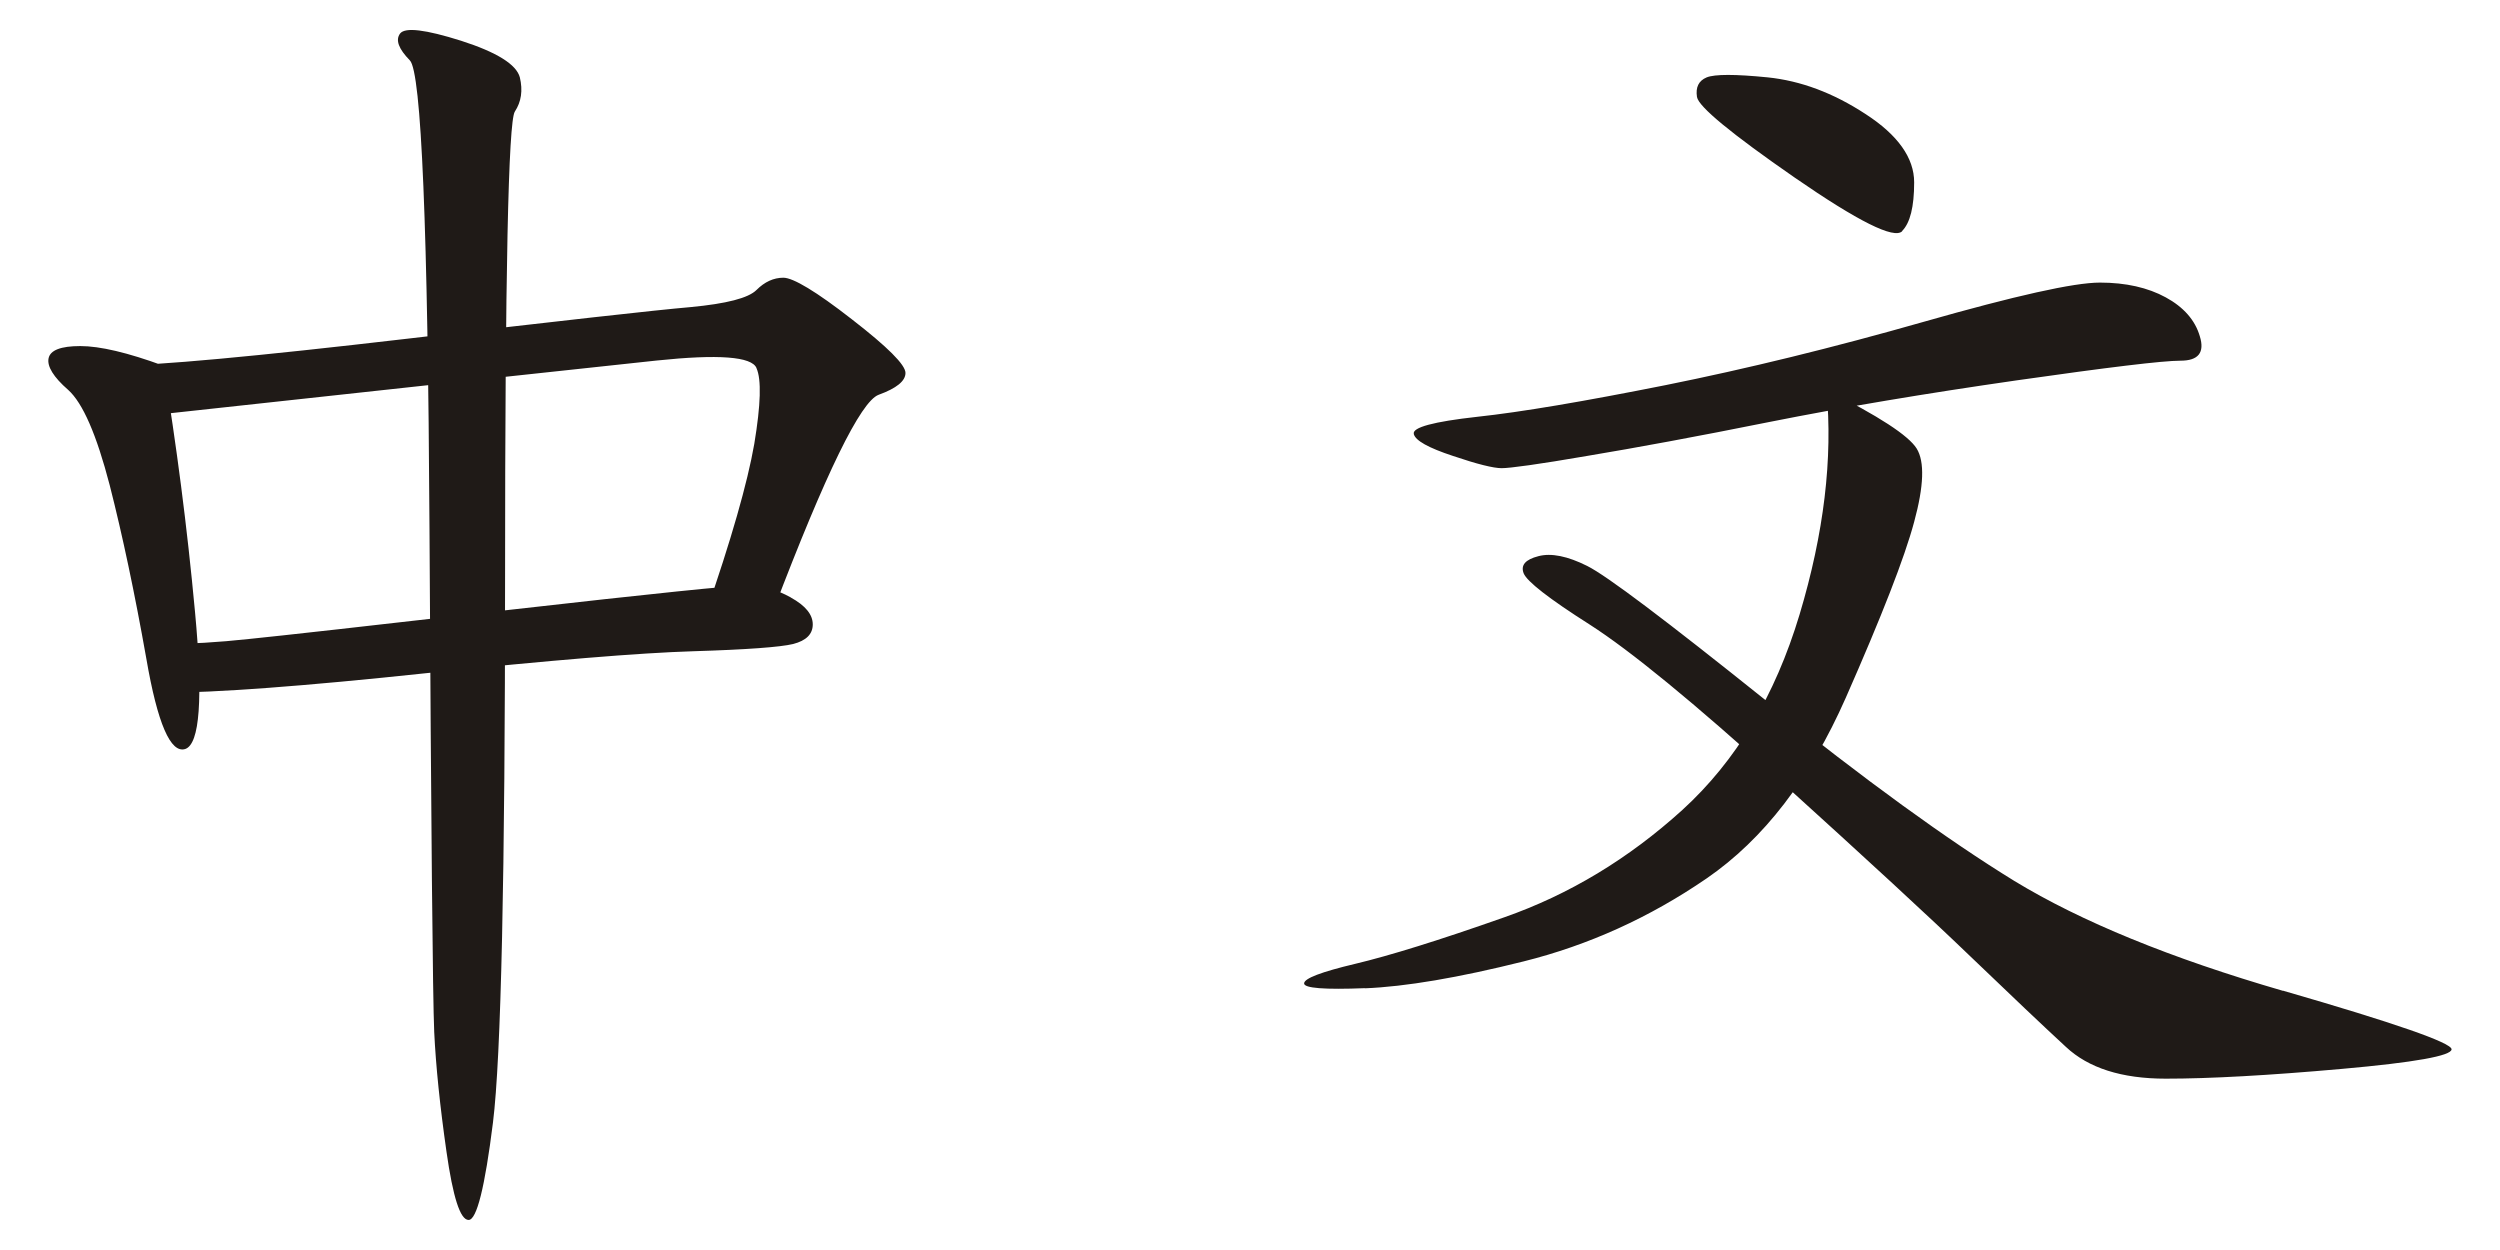 ﻿<?xml version="1.0" encoding="UTF-8"?>
<!DOCTYPE svg PUBLIC "-//W3C//DTD SVG 1.1//EN" "http://www.w3.org/Graphics/SVG/1.1/DTD/svg11.dtd">
<!-- Creator: CorelDRAW -->
<svg xmlns="http://www.w3.org/2000/svg" xml:space="preserve" width="16.933mm" height="8.467mm" style="shape-rendering:geometricPrecision; text-rendering:geometricPrecision; image-rendering:optimizeQuality; fill-rule:evenodd; clip-rule:evenodd"
viewBox="0 0 16.933 8.467">
 <defs>
  <style type="text/css">
   <![CDATA[
    .fil0 {fill:#1F1A17;fill-rule:nonzero}
   ]]>
  </style>
 </defs>
 <g id="Layer_x0020_1">
  <path class="fil0" d="M0.544 2.344c0.133,0 0.32,0.044 0.563,0.133 0.087,0.529 0.16,1.085 0.214,1.669 0.055,0.586 0.032,0.893 -0.066,0.927 -0.099,0.032 -0.188,-0.171 -0.264,-0.613 -0.078,-0.44 -0.161,-0.833 -0.248,-1.174 -0.089,-0.342 -0.182,-0.556 -0.281,-0.645 -0.1,-0.087 -0.144,-0.16 -0.133,-0.214 0.011,-0.055 0.083,-0.083 0.214,-0.083zm2.166 -2.117c0.034,-0.044 0.172,-0.027 0.413,0.049 0.243,0.078 0.375,0.161 0.398,0.248 0.021,0.089 0.01,0.165 -0.034,0.232 -0.044,0.066 -0.066,1.113 -0.066,3.143 0,2.028 -0.027,3.263 -0.082,3.704 -0.055,0.44 -0.11,0.66 -0.165,0.66 -0.057,0 -0.106,-0.154 -0.15,-0.463 -0.044,-0.308 -0.072,-0.579 -0.083,-0.81 -0.01,-0.232 -0.021,-1.367 -0.032,-3.406 -0.011,-2.039 -0.055,-3.097 -0.133,-3.175 -0.076,-0.078 -0.099,-0.138 -0.066,-0.182zm2.646 3.82c0.1,0.055 0.149,0.116 0.149,0.182 0,0.066 -0.044,0.11 -0.133,0.133 -0.087,0.021 -0.315,0.038 -0.677,0.049 -0.364,0.011 -0.965,0.061 -1.803,0.148 -0.837,0.089 -1.432,0.133 -1.785,0.133l0 -0.33c0.176,0 0.368,-0.011 0.579,-0.034 0.209,-0.021 0.799,-0.087 1.77,-0.198 0.969,-0.11 1.504,-0.165 1.603,-0.165 0.1,0 0.199,0.027 0.298,0.082zm-0.232 -1.554c-0.032,-0.078 -0.258,-0.095 -0.677,-0.051 -0.419,0.045 -1.643,0.176 -3.672,0.398l0 -0.364c0.286,0 0.948,-0.061 1.985,-0.182 1.036,-0.121 1.675,-0.193 1.918,-0.214 0.243,-0.023 0.391,-0.061 0.446,-0.116 0.055,-0.055 0.116,-0.083 0.182,-0.083 0.066,0 0.222,0.093 0.463,0.281 0.243,0.188 0.364,0.309 0.364,0.364 0,0.055 -0.061,0.104 -0.182,0.148 -0.121,0.045 -0.358,0.529 -0.711,1.456l-0.463 0.033c0.176,-0.507 0.286,-0.893 0.332,-1.157 0.044,-0.265 0.049,-0.436 0.015,-0.512zm4.452 0.446c-0.011,-0.044 0.133,-0.083 0.43,-0.116 0.298,-0.032 0.721,-0.104 1.273,-0.214 0.552,-0.111 1.136,-0.254 1.753,-0.43 0.618,-0.176 1.015,-0.265 1.191,-0.265 0.176,0 0.325,0.034 0.446,0.1 0.121,0.066 0.199,0.154 0.231,0.264 0.034,0.11 -0.01,0.165 -0.131,0.165 -0.121,0 -0.491,0.045 -1.108,0.133 -0.618,0.089 -1.174,0.182 -1.671,0.281 -0.497,0.1 -0.91,0.176 -1.24,0.231 -0.33,0.057 -0.523,0.083 -0.579,0.083 -0.055,0 -0.165,-0.027 -0.33,-0.083 -0.167,-0.055 -0.254,-0.104 -0.265,-0.148zm3.308 -1.373c-0.055,0.055 -0.298,-0.066 -0.728,-0.363 -0.43,-0.298 -0.651,-0.48 -0.662,-0.546 -0.01,-0.066 0.011,-0.11 0.066,-0.133 0.055,-0.022 0.193,-0.022 0.413,0 0.222,0.023 0.442,0.104 0.662,0.248 0.22,0.142 0.33,0.298 0.33,0.463 0,0.165 -0.027,0.275 -0.082,0.33zm2.579 5.144c0.761,0.22 1.142,0.353 1.142,0.397 0,0.044 -0.248,0.089 -0.745,0.133 -0.495,0.044 -0.893,0.066 -1.191,0.066 -0.298,0 -0.524,-0.072 -0.677,-0.216 -0.154,-0.142 -0.37,-0.347 -0.645,-0.611 -0.275,-0.265 -0.706,-0.662 -1.29,-1.191 -0.584,-0.529 -1.015,-0.882 -1.29,-1.058 -0.277,-0.176 -0.425,-0.292 -0.447,-0.347 -0.021,-0.055 0.011,-0.093 0.1,-0.116 0.087,-0.023 0.198,0 0.33,0.066 0.133,0.066 0.535,0.37 1.208,0.909 0.672,0.54 1.235,0.948 1.686,1.225 0.452,0.275 1.058,0.523 1.819,0.744zm-6.217 -0.017c-0.277,0.011 -0.413,0 -0.413,-0.032 0,-0.034 0.116,-0.078 0.347,-0.133 0.231,-0.055 0.567,-0.159 1.009,-0.315 0.44,-0.154 0.842,-0.397 1.206,-0.727 0.364,-0.332 0.628,-0.772 0.794,-1.324 0.165,-0.55 0.226,-1.058 0.182,-1.521 0.353,0.176 0.556,0.309 0.611,0.397 0.055,0.089 0.049,0.254 -0.017,0.497 -0.065,0.243 -0.22,0.639 -0.463,1.191 -0.243,0.55 -0.556,0.958 -0.943,1.224 -0.385,0.264 -0.799,0.452 -1.24,0.562 -0.44,0.11 -0.799,0.171 -1.074,0.182z"/>
 </g>
</svg>
